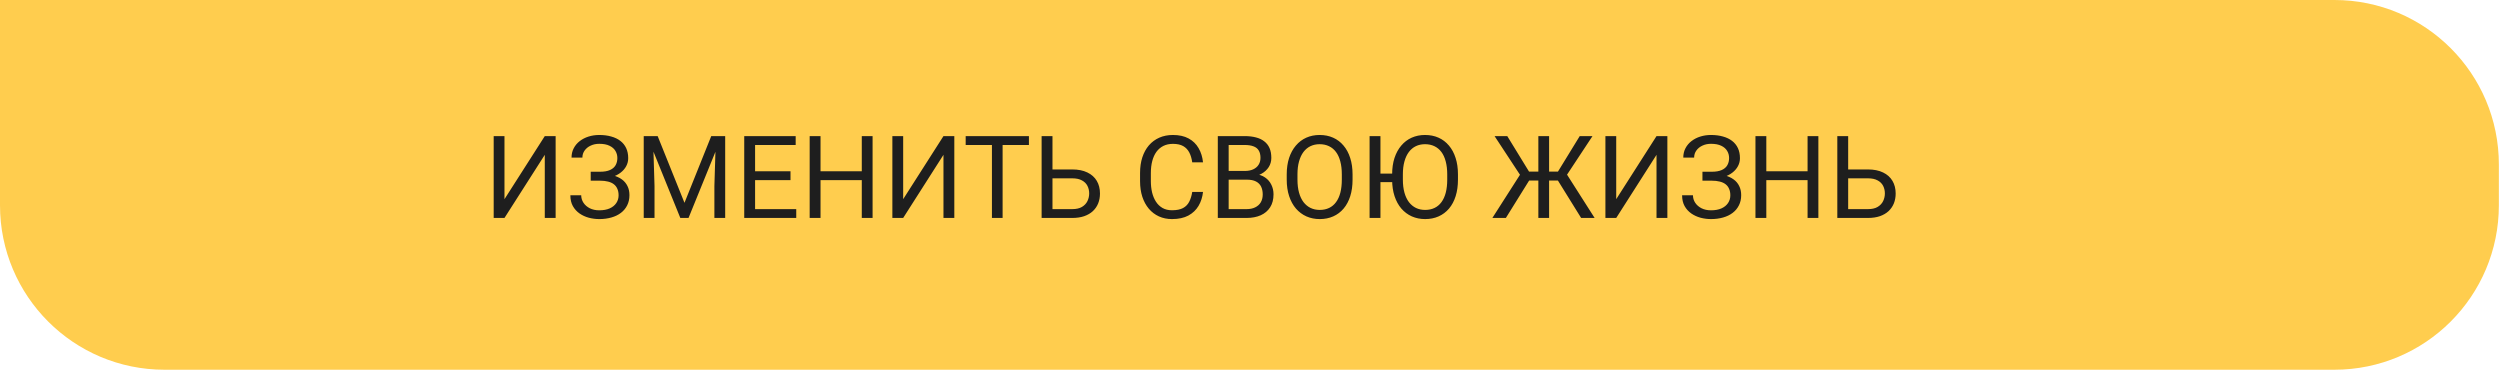 <?xml version="1.0" encoding="UTF-8"?> <svg xmlns="http://www.w3.org/2000/svg" width="304" height="45" viewBox="0 0 304 45" fill="none"> <path d="M0 0H283.862C294.908 0 303.862 8.954 303.862 20V24.959C303.862 36.005 294.908 44.959 283.862 44.959H20C8.954 44.959 0 36.005 0 24.959V0Z" fill="#FFCD4E"></path> <path d="M61.344 24.22L66.246 16.55H67.565V26.503H66.246V18.826L61.344 26.503H60.032V16.55H61.344V24.22ZM73.013 21.725H71.83V20.884H72.965C73.466 20.884 73.872 20.813 74.182 20.672C74.492 20.531 74.718 20.335 74.859 20.084C75 19.834 75.071 19.544 75.071 19.216C75.071 18.902 74.993 18.614 74.838 18.355C74.683 18.09 74.444 17.881 74.121 17.726C73.797 17.566 73.38 17.487 72.87 17.487C72.487 17.487 72.14 17.559 71.83 17.705C71.52 17.847 71.275 18.045 71.092 18.3C70.91 18.551 70.819 18.84 70.819 19.168H69.499C69.499 18.744 69.588 18.364 69.766 18.027C69.944 17.685 70.188 17.395 70.497 17.158C70.807 16.917 71.165 16.732 71.571 16.605C71.981 16.477 72.414 16.413 72.87 16.413C73.403 16.413 73.886 16.475 74.319 16.598C74.752 16.716 75.123 16.894 75.433 17.131C75.743 17.368 75.98 17.662 76.144 18.013C76.308 18.364 76.39 18.772 76.39 19.237C76.39 19.578 76.31 19.9 76.151 20.2C75.991 20.501 75.763 20.765 75.467 20.993C75.171 21.221 74.816 21.401 74.401 21.533C73.986 21.661 73.523 21.725 73.013 21.725ZM71.83 21.144H73.013C73.574 21.144 74.073 21.201 74.51 21.315C74.948 21.429 75.317 21.595 75.618 21.814C75.918 22.032 76.146 22.304 76.301 22.627C76.461 22.946 76.54 23.313 76.54 23.728C76.54 24.193 76.449 24.605 76.267 24.965C76.089 25.325 75.836 25.631 75.508 25.881C75.18 26.132 74.79 26.321 74.339 26.448C73.893 26.576 73.403 26.64 72.87 26.64C72.441 26.64 72.017 26.585 71.598 26.476C71.183 26.362 70.807 26.189 70.47 25.956C70.133 25.719 69.862 25.419 69.657 25.054C69.456 24.689 69.356 24.252 69.356 23.741H70.675C70.675 24.074 70.766 24.38 70.949 24.657C71.135 24.936 71.393 25.159 71.721 25.327C72.049 25.491 72.432 25.573 72.87 25.573C73.371 25.573 73.795 25.496 74.141 25.341C74.492 25.182 74.758 24.965 74.941 24.692C75.128 24.414 75.221 24.102 75.221 23.755C75.221 23.45 75.171 23.186 75.071 22.962C74.975 22.734 74.831 22.547 74.64 22.402C74.453 22.256 74.219 22.149 73.936 22.08C73.658 22.007 73.334 21.971 72.965 21.971H71.83V21.144ZM78.694 16.55H79.972L83.233 24.664L86.487 16.55H87.772L83.725 26.503H82.727L78.694 16.55ZM78.277 16.55H79.405L79.589 22.62V26.503H78.277V16.55ZM87.054 16.55H88.182V26.503H86.87V22.62L87.054 16.55ZM96.823 25.43V26.503H91.552V25.43H96.823ZM91.819 16.55V26.503H90.499V16.55H91.819ZM96.125 20.829V21.903H91.552V20.829H96.125ZM96.754 16.55V17.63H91.552V16.55H96.754ZM104.957 20.829V21.903H99.571V20.829H104.957ZM99.776 16.55V26.503H98.456V16.55H99.776ZM106.106 16.55V26.503H104.793V16.55H106.106ZM109.825 24.22L114.726 16.55H116.045V26.503H114.726V18.826L109.825 26.503H108.512V16.55H109.825V24.22ZM121.917 16.55V26.503H120.619V16.55H121.917ZM125.117 16.55V17.63H117.426V16.55H125.117ZM127.666 20.604H130.38C131.109 20.604 131.725 20.727 132.226 20.973C132.727 21.214 133.108 21.554 133.368 21.991C133.627 22.429 133.757 22.942 133.757 23.529C133.757 23.967 133.684 24.368 133.538 24.733C133.393 25.093 133.176 25.407 132.889 25.676C132.602 25.94 132.249 26.145 131.829 26.291C131.41 26.433 130.927 26.503 130.38 26.503H126.661V16.55H127.981V25.43H130.38C130.868 25.43 131.262 25.341 131.563 25.163C131.868 24.981 132.092 24.744 132.233 24.452C132.374 24.161 132.445 23.849 132.445 23.516C132.445 23.183 132.374 22.878 132.233 22.6C132.092 22.322 131.868 22.101 131.563 21.937C131.262 21.768 130.868 21.684 130.38 21.684H127.666V20.604ZM144.975 23.338H146.287C146.219 23.967 146.039 24.53 145.747 25.027C145.456 25.523 145.043 25.918 144.51 26.209C143.977 26.496 143.312 26.64 142.514 26.64C141.931 26.64 141.4 26.53 140.921 26.312C140.447 26.093 140.039 25.783 139.698 25.382C139.356 24.977 139.092 24.491 138.905 23.926C138.722 23.356 138.631 22.723 138.631 22.026V21.034C138.631 20.337 138.722 19.706 138.905 19.141C139.092 18.571 139.358 18.084 139.704 17.678C140.055 17.272 140.477 16.96 140.969 16.741C141.461 16.523 142.015 16.413 142.63 16.413C143.382 16.413 144.018 16.555 144.537 16.837C145.057 17.12 145.46 17.512 145.747 18.013C146.039 18.51 146.219 19.086 146.287 19.742H144.975C144.911 19.278 144.793 18.879 144.62 18.546C144.446 18.209 144.2 17.949 143.881 17.767C143.562 17.585 143.145 17.493 142.63 17.493C142.188 17.493 141.799 17.578 141.461 17.746C141.129 17.915 140.848 18.154 140.62 18.464C140.397 18.774 140.229 19.145 140.115 19.578C140.001 20.011 139.944 20.492 139.944 21.021V22.026C139.944 22.513 139.994 22.971 140.094 23.4C140.199 23.828 140.356 24.204 140.566 24.528C140.775 24.851 141.042 25.106 141.366 25.293C141.689 25.476 142.072 25.567 142.514 25.567C143.075 25.567 143.521 25.478 143.854 25.3C144.187 25.122 144.437 24.867 144.606 24.534C144.779 24.202 144.902 23.803 144.975 23.338ZM151.633 21.848H149.111L149.097 20.788H151.387C151.765 20.788 152.096 20.724 152.378 20.597C152.661 20.469 152.88 20.287 153.035 20.05C153.194 19.808 153.274 19.521 153.274 19.189C153.274 18.824 153.203 18.528 153.062 18.3C152.925 18.068 152.713 17.899 152.426 17.794C152.144 17.685 151.784 17.63 151.346 17.63H149.405V26.503H148.085V16.55H151.346C151.856 16.55 152.312 16.602 152.713 16.707C153.114 16.808 153.454 16.967 153.732 17.186C154.014 17.4 154.229 17.673 154.374 18.006C154.52 18.339 154.593 18.738 154.593 19.202C154.593 19.613 154.488 19.984 154.279 20.317C154.069 20.645 153.777 20.914 153.404 21.123C153.035 21.333 152.602 21.467 152.105 21.527L151.633 21.848ZM151.572 26.503H148.591L149.336 25.43H151.572C151.991 25.43 152.346 25.357 152.638 25.211C152.934 25.065 153.16 24.86 153.315 24.596C153.47 24.327 153.547 24.01 153.547 23.646C153.547 23.277 153.481 22.958 153.349 22.689C153.217 22.42 153.009 22.212 152.727 22.067C152.444 21.921 152.08 21.848 151.633 21.848H149.753L149.767 20.788H152.337L152.618 21.171C153.096 21.212 153.502 21.349 153.834 21.581C154.167 21.809 154.42 22.101 154.593 22.456C154.771 22.812 154.86 23.204 154.86 23.632C154.86 24.252 154.723 24.776 154.45 25.204C154.181 25.628 153.8 25.952 153.308 26.175C152.816 26.394 152.237 26.503 151.572 26.503ZM164.471 21.212V21.841C164.471 22.588 164.378 23.258 164.191 23.851C164.004 24.443 163.735 24.947 163.384 25.362C163.033 25.776 162.612 26.093 162.12 26.312C161.632 26.53 161.085 26.64 160.479 26.64C159.891 26.64 159.351 26.53 158.859 26.312C158.371 26.093 157.947 25.776 157.587 25.362C157.232 24.947 156.956 24.443 156.76 23.851C156.564 23.258 156.466 22.588 156.466 21.841V21.212C156.466 20.465 156.562 19.797 156.753 19.209C156.949 18.617 157.225 18.113 157.58 17.698C157.936 17.279 158.357 16.96 158.845 16.741C159.337 16.523 159.877 16.413 160.465 16.413C161.071 16.413 161.618 16.523 162.106 16.741C162.598 16.96 163.02 17.279 163.37 17.698C163.726 18.113 163.997 18.617 164.184 19.209C164.375 19.797 164.471 20.465 164.471 21.212ZM163.165 21.841V21.198C163.165 20.606 163.104 20.082 162.981 19.626C162.862 19.171 162.687 18.788 162.454 18.478C162.222 18.168 161.937 17.933 161.6 17.774C161.267 17.614 160.889 17.534 160.465 17.534C160.055 17.534 159.684 17.614 159.351 17.774C159.023 17.933 158.74 18.168 158.503 18.478C158.271 18.788 158.091 19.171 157.963 19.626C157.836 20.082 157.772 20.606 157.772 21.198V21.841C157.772 22.438 157.836 22.967 157.963 23.427C158.091 23.883 158.273 24.268 158.51 24.582C158.752 24.892 159.036 25.127 159.365 25.286C159.697 25.446 160.069 25.526 160.479 25.526C160.907 25.526 161.288 25.446 161.62 25.286C161.953 25.127 162.233 24.892 162.461 24.582C162.694 24.268 162.869 23.883 162.988 23.427C163.106 22.967 163.165 22.438 163.165 21.841ZM167.862 16.55V26.503H166.542V16.55H167.862ZM170.145 21.11V22.149H167.78V21.11H170.145ZM177.288 21.212V21.841C177.288 22.588 177.195 23.258 177.008 23.851C176.821 24.443 176.552 24.947 176.202 25.362C175.851 25.776 175.429 26.093 174.937 26.312C174.449 26.53 173.902 26.64 173.296 26.64C172.708 26.64 172.168 26.53 171.676 26.312C171.189 26.093 170.765 25.776 170.405 25.362C170.049 24.947 169.773 24.443 169.578 23.851C169.382 23.258 169.284 22.588 169.284 21.841V21.212C169.284 20.465 169.379 19.797 169.571 19.209C169.767 18.617 170.042 18.113 170.398 17.698C170.753 17.279 171.175 16.96 171.662 16.741C172.155 16.523 172.695 16.413 173.283 16.413C173.889 16.413 174.436 16.523 174.923 16.741C175.415 16.96 175.837 17.279 176.188 17.698C176.543 18.113 176.814 18.617 177.001 19.209C177.193 19.797 177.288 20.465 177.288 21.212ZM175.983 21.841V21.198C175.983 20.606 175.921 20.082 175.798 19.626C175.68 19.171 175.504 18.788 175.272 18.478C175.039 18.168 174.755 17.933 174.417 17.774C174.085 17.614 173.706 17.534 173.283 17.534C172.872 17.534 172.501 17.614 172.168 17.774C171.84 17.933 171.558 18.168 171.321 18.478C171.088 18.788 170.908 19.171 170.781 19.626C170.653 20.082 170.589 20.606 170.589 21.198V21.841C170.589 22.438 170.653 22.967 170.781 23.427C170.908 23.883 171.091 24.268 171.328 24.582C171.569 24.892 171.854 25.127 172.182 25.286C172.515 25.446 172.886 25.526 173.296 25.526C173.725 25.526 174.105 25.446 174.438 25.286C174.771 25.127 175.051 24.892 175.279 24.582C175.511 24.268 175.687 23.883 175.805 23.427C175.924 22.967 175.983 22.438 175.983 21.841ZM185.293 21.957L181.739 16.55H183.284L185.929 20.863H187.802L187.59 21.957H185.293ZM186.004 21.855L183.113 26.503H181.472L185.17 20.72L186.004 21.855ZM188.37 16.55V26.503H187.064V16.55H188.37ZM193.647 16.55L190.078 21.957H187.85L187.645 20.863H189.45L192.095 16.55H193.647ZM192.266 26.503L189.381 21.855L190.222 20.72L193.907 26.503H192.266ZM196.532 24.22L201.433 16.55H202.752V26.503H201.433V18.826L196.532 26.503H195.219V16.55H196.532V24.22ZM208.201 21.725H207.018V20.884H208.153C208.654 20.884 209.06 20.813 209.37 20.672C209.679 20.531 209.905 20.335 210.046 20.084C210.188 19.834 210.258 19.544 210.258 19.216C210.258 18.902 210.181 18.614 210.026 18.355C209.871 18.09 209.632 17.881 209.308 17.726C208.984 17.566 208.567 17.487 208.057 17.487C207.674 17.487 207.328 17.559 207.018 17.705C206.708 17.847 206.462 18.045 206.28 18.3C206.097 18.551 206.006 18.84 206.006 19.168H204.687C204.687 18.744 204.776 18.364 204.953 18.027C205.131 17.685 205.375 17.395 205.685 17.158C205.995 16.917 206.353 16.732 206.758 16.605C207.168 16.477 207.601 16.413 208.057 16.413C208.59 16.413 209.073 16.475 209.506 16.598C209.939 16.716 210.311 16.894 210.62 17.131C210.93 17.368 211.167 17.662 211.331 18.013C211.495 18.364 211.578 18.772 211.578 19.237C211.578 19.578 211.498 19.9 211.338 20.2C211.179 20.501 210.951 20.765 210.655 20.993C210.358 21.221 210.003 21.401 209.588 21.533C209.174 21.661 208.711 21.725 208.201 21.725ZM207.018 21.144H208.201C208.761 21.144 209.26 21.201 209.698 21.315C210.135 21.429 210.504 21.595 210.805 21.814C211.106 22.032 211.334 22.304 211.489 22.627C211.648 22.946 211.728 23.313 211.728 23.728C211.728 24.193 211.637 24.605 211.454 24.965C211.277 25.325 211.024 25.631 210.696 25.881C210.368 26.132 209.978 26.321 209.527 26.448C209.08 26.576 208.59 26.64 208.057 26.64C207.629 26.64 207.205 26.585 206.786 26.476C206.371 26.362 205.995 26.189 205.658 25.956C205.32 25.719 205.049 25.419 204.844 25.054C204.644 24.689 204.543 24.252 204.543 23.741H205.863C205.863 24.074 205.954 24.38 206.136 24.657C206.323 24.936 206.58 25.159 206.909 25.327C207.237 25.491 207.62 25.573 208.057 25.573C208.558 25.573 208.982 25.496 209.328 25.341C209.679 25.182 209.946 24.965 210.128 24.692C210.315 24.414 210.409 24.102 210.409 23.755C210.409 23.45 210.358 23.186 210.258 22.962C210.162 22.734 210.019 22.547 209.828 22.402C209.641 22.256 209.406 22.149 209.123 22.08C208.845 22.007 208.522 21.971 208.153 21.971H207.018V21.144ZM219.965 20.829V21.903H214.578V20.829H219.965ZM214.784 16.55V26.503H213.464V16.55H214.784ZM221.114 16.55V26.503H219.801V16.55H221.114ZM224.422 20.604H227.136C227.865 20.604 228.481 20.727 228.982 20.973C229.483 21.214 229.864 21.554 230.123 21.991C230.383 22.429 230.513 22.942 230.513 23.529C230.513 23.967 230.44 24.368 230.294 24.733C230.148 25.093 229.932 25.407 229.645 25.676C229.358 25.94 229.005 26.145 228.585 26.291C228.166 26.433 227.683 26.503 227.136 26.503H223.417V16.55H224.737V25.43H227.136C227.624 25.43 228.018 25.341 228.319 25.163C228.624 24.981 228.847 24.744 228.989 24.452C229.13 24.161 229.201 23.849 229.201 23.516C229.201 23.183 229.13 22.878 228.989 22.6C228.847 22.322 228.624 22.101 228.319 21.937C228.018 21.768 227.624 21.684 227.136 21.684H224.422V20.604Z" fill="#1E1E1E"></path> </svg> 